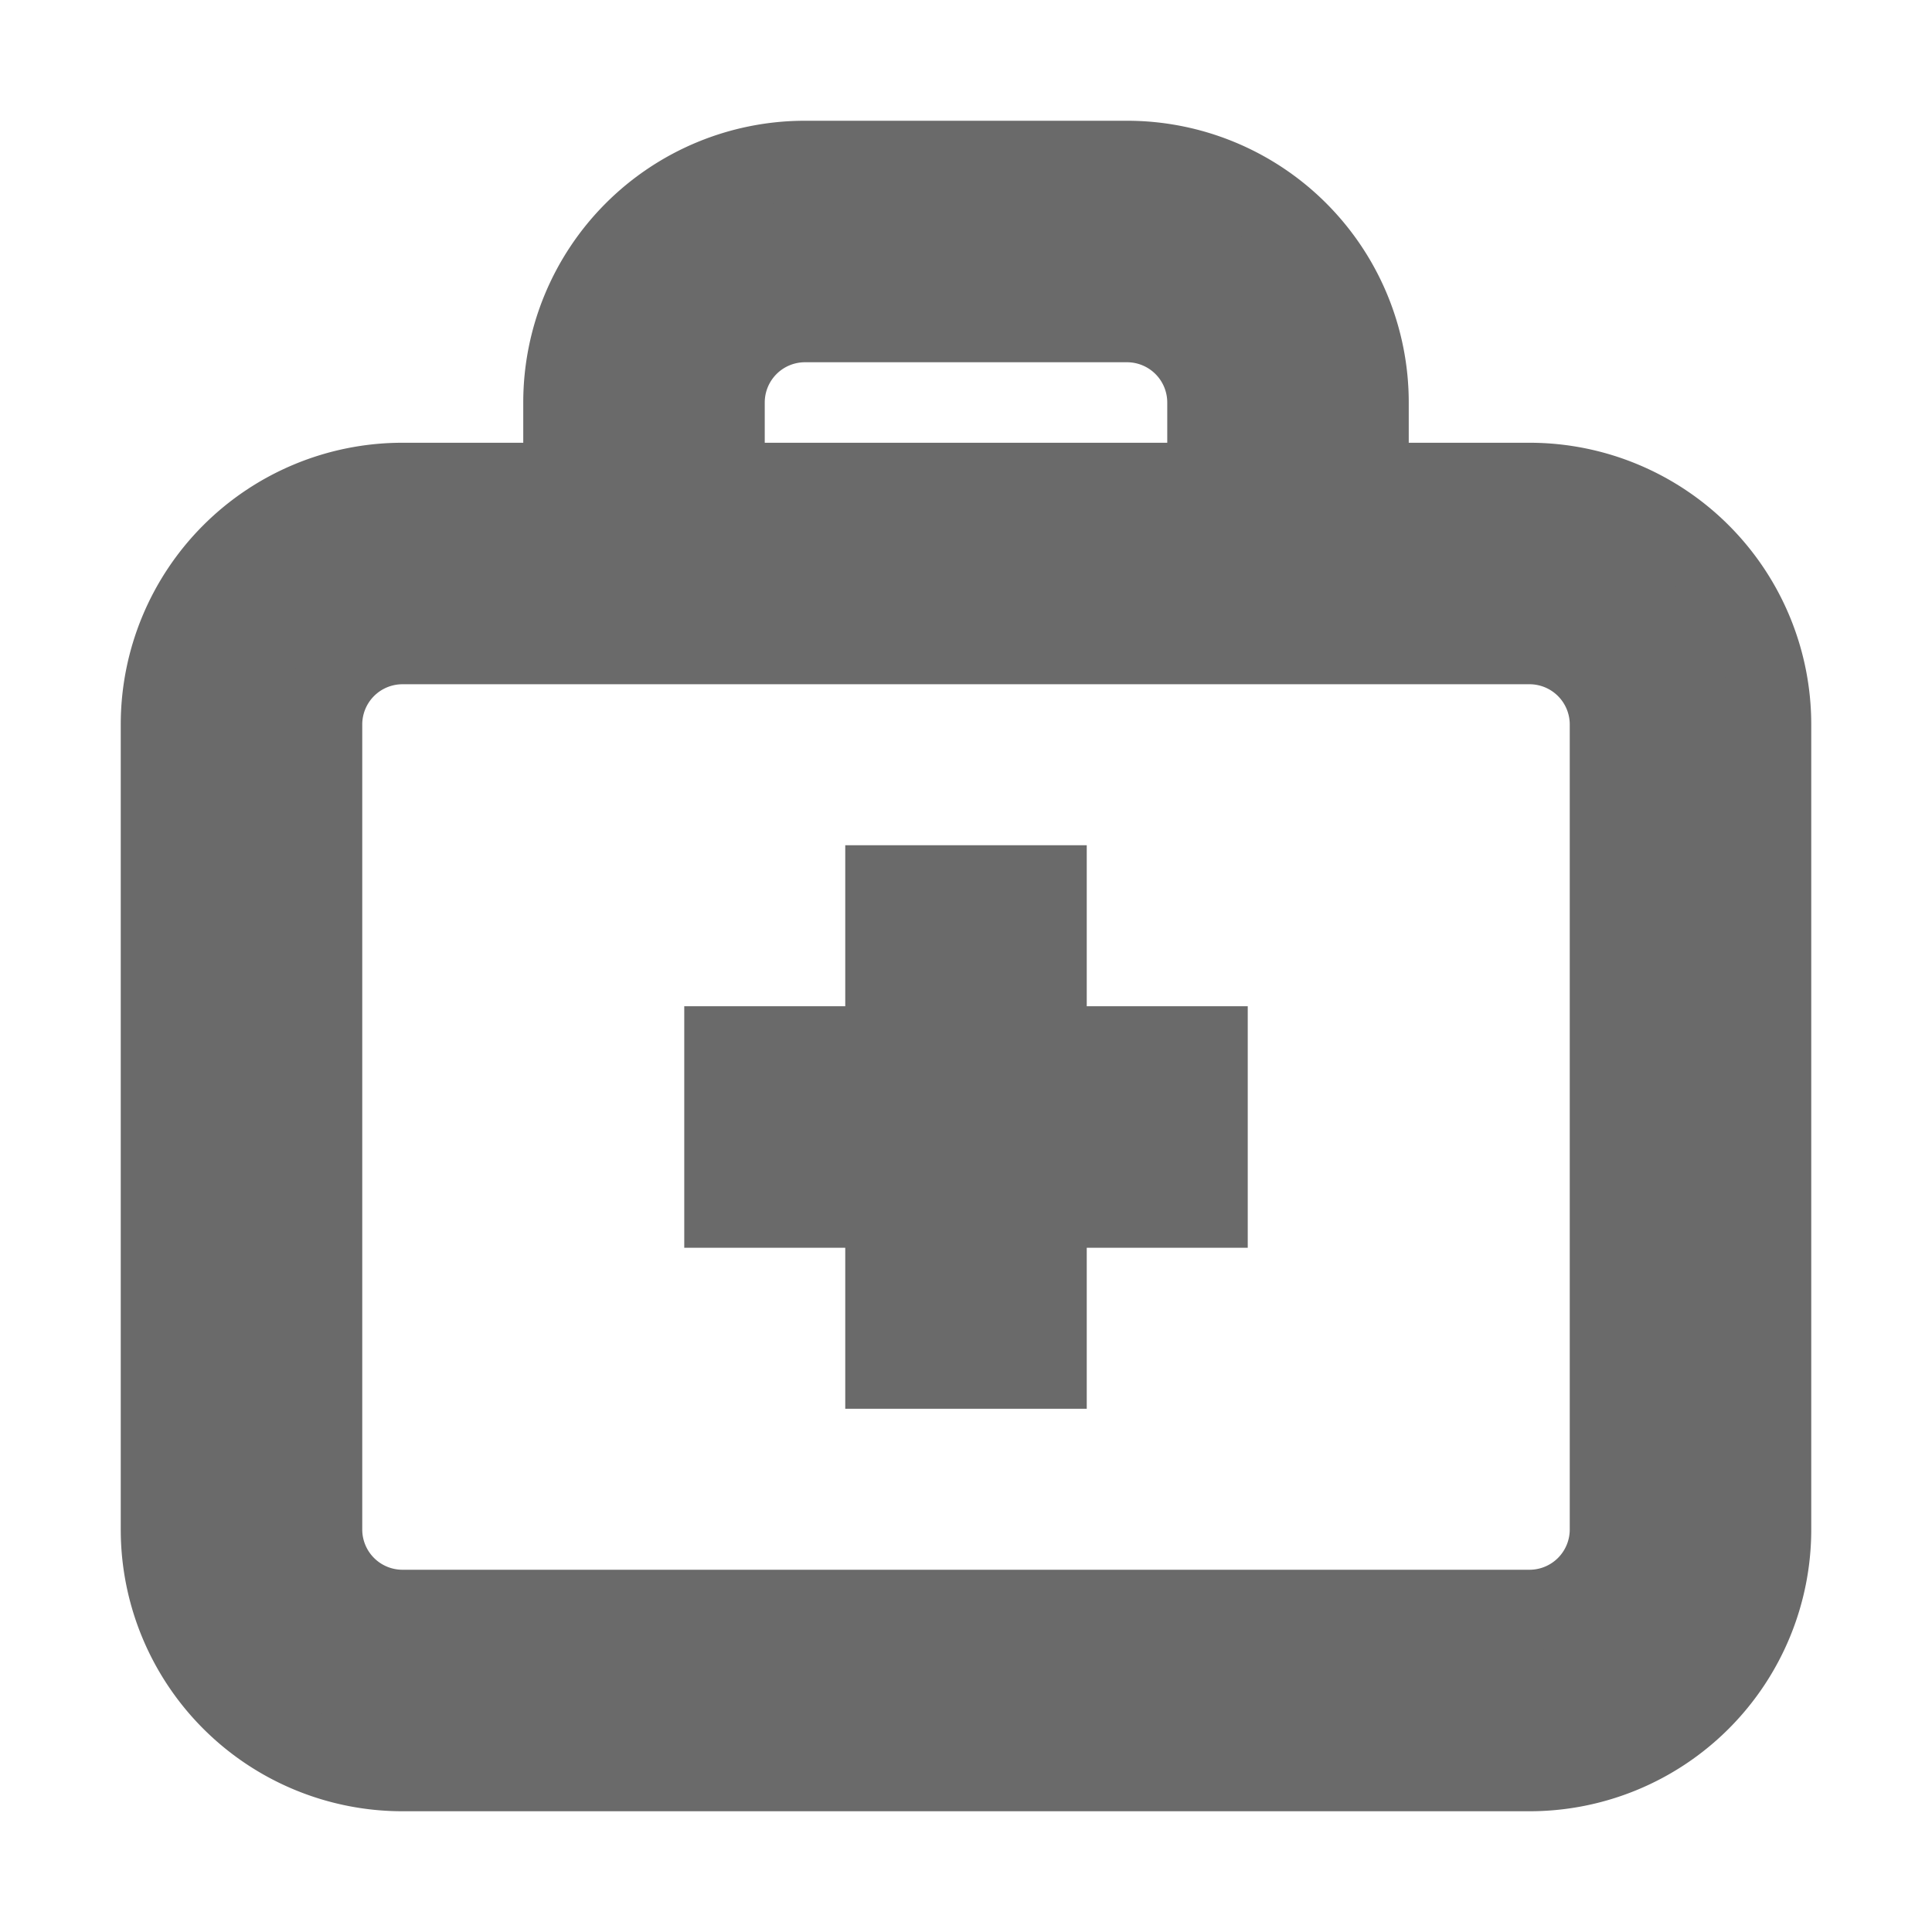 <!DOCTYPE svg PUBLIC "-//W3C//DTD SVG 1.1//EN" "http://www.w3.org/Graphics/SVG/1.1/DTD/svg11.dtd">
<svg fill="#6a6a6a" width="64px" height="64px" viewBox="0 0 24 24" xmlns="http://www.w3.org/2000/svg" stroke="#6a6a6a">

<g id="SVGRepo_bgCarrier" stroke-width="0"/>

<g id="SVGRepo_tracerCarrier" stroke-linecap="round" stroke-linejoin="round"/>

<g id="SVGRepo_iconCarrier">

<path d="M14,2H10A3,3,0,0,0,7,5V6H5A3,3,0,0,0,2,9V19a3,3,0,0,0,3,3H19a3,3,0,0,0,3-3V9a3,3,0,0,0-3-3H17V5A3,3,0,0,0,14,2ZM9,5a1,1,0,0,1,1-1h4a1,1,0,0,1,1,1V6H9ZM20,9V19a1,1,0,0,1-1,1H5a1,1,0,0,1-1-1V9A1,1,0,0,1,5,8H19A1,1,0,0,1,20,9Zm-7,4h2v2H13v2H11V15H9V13h2V11h2Z"/>

</g>

</svg>
